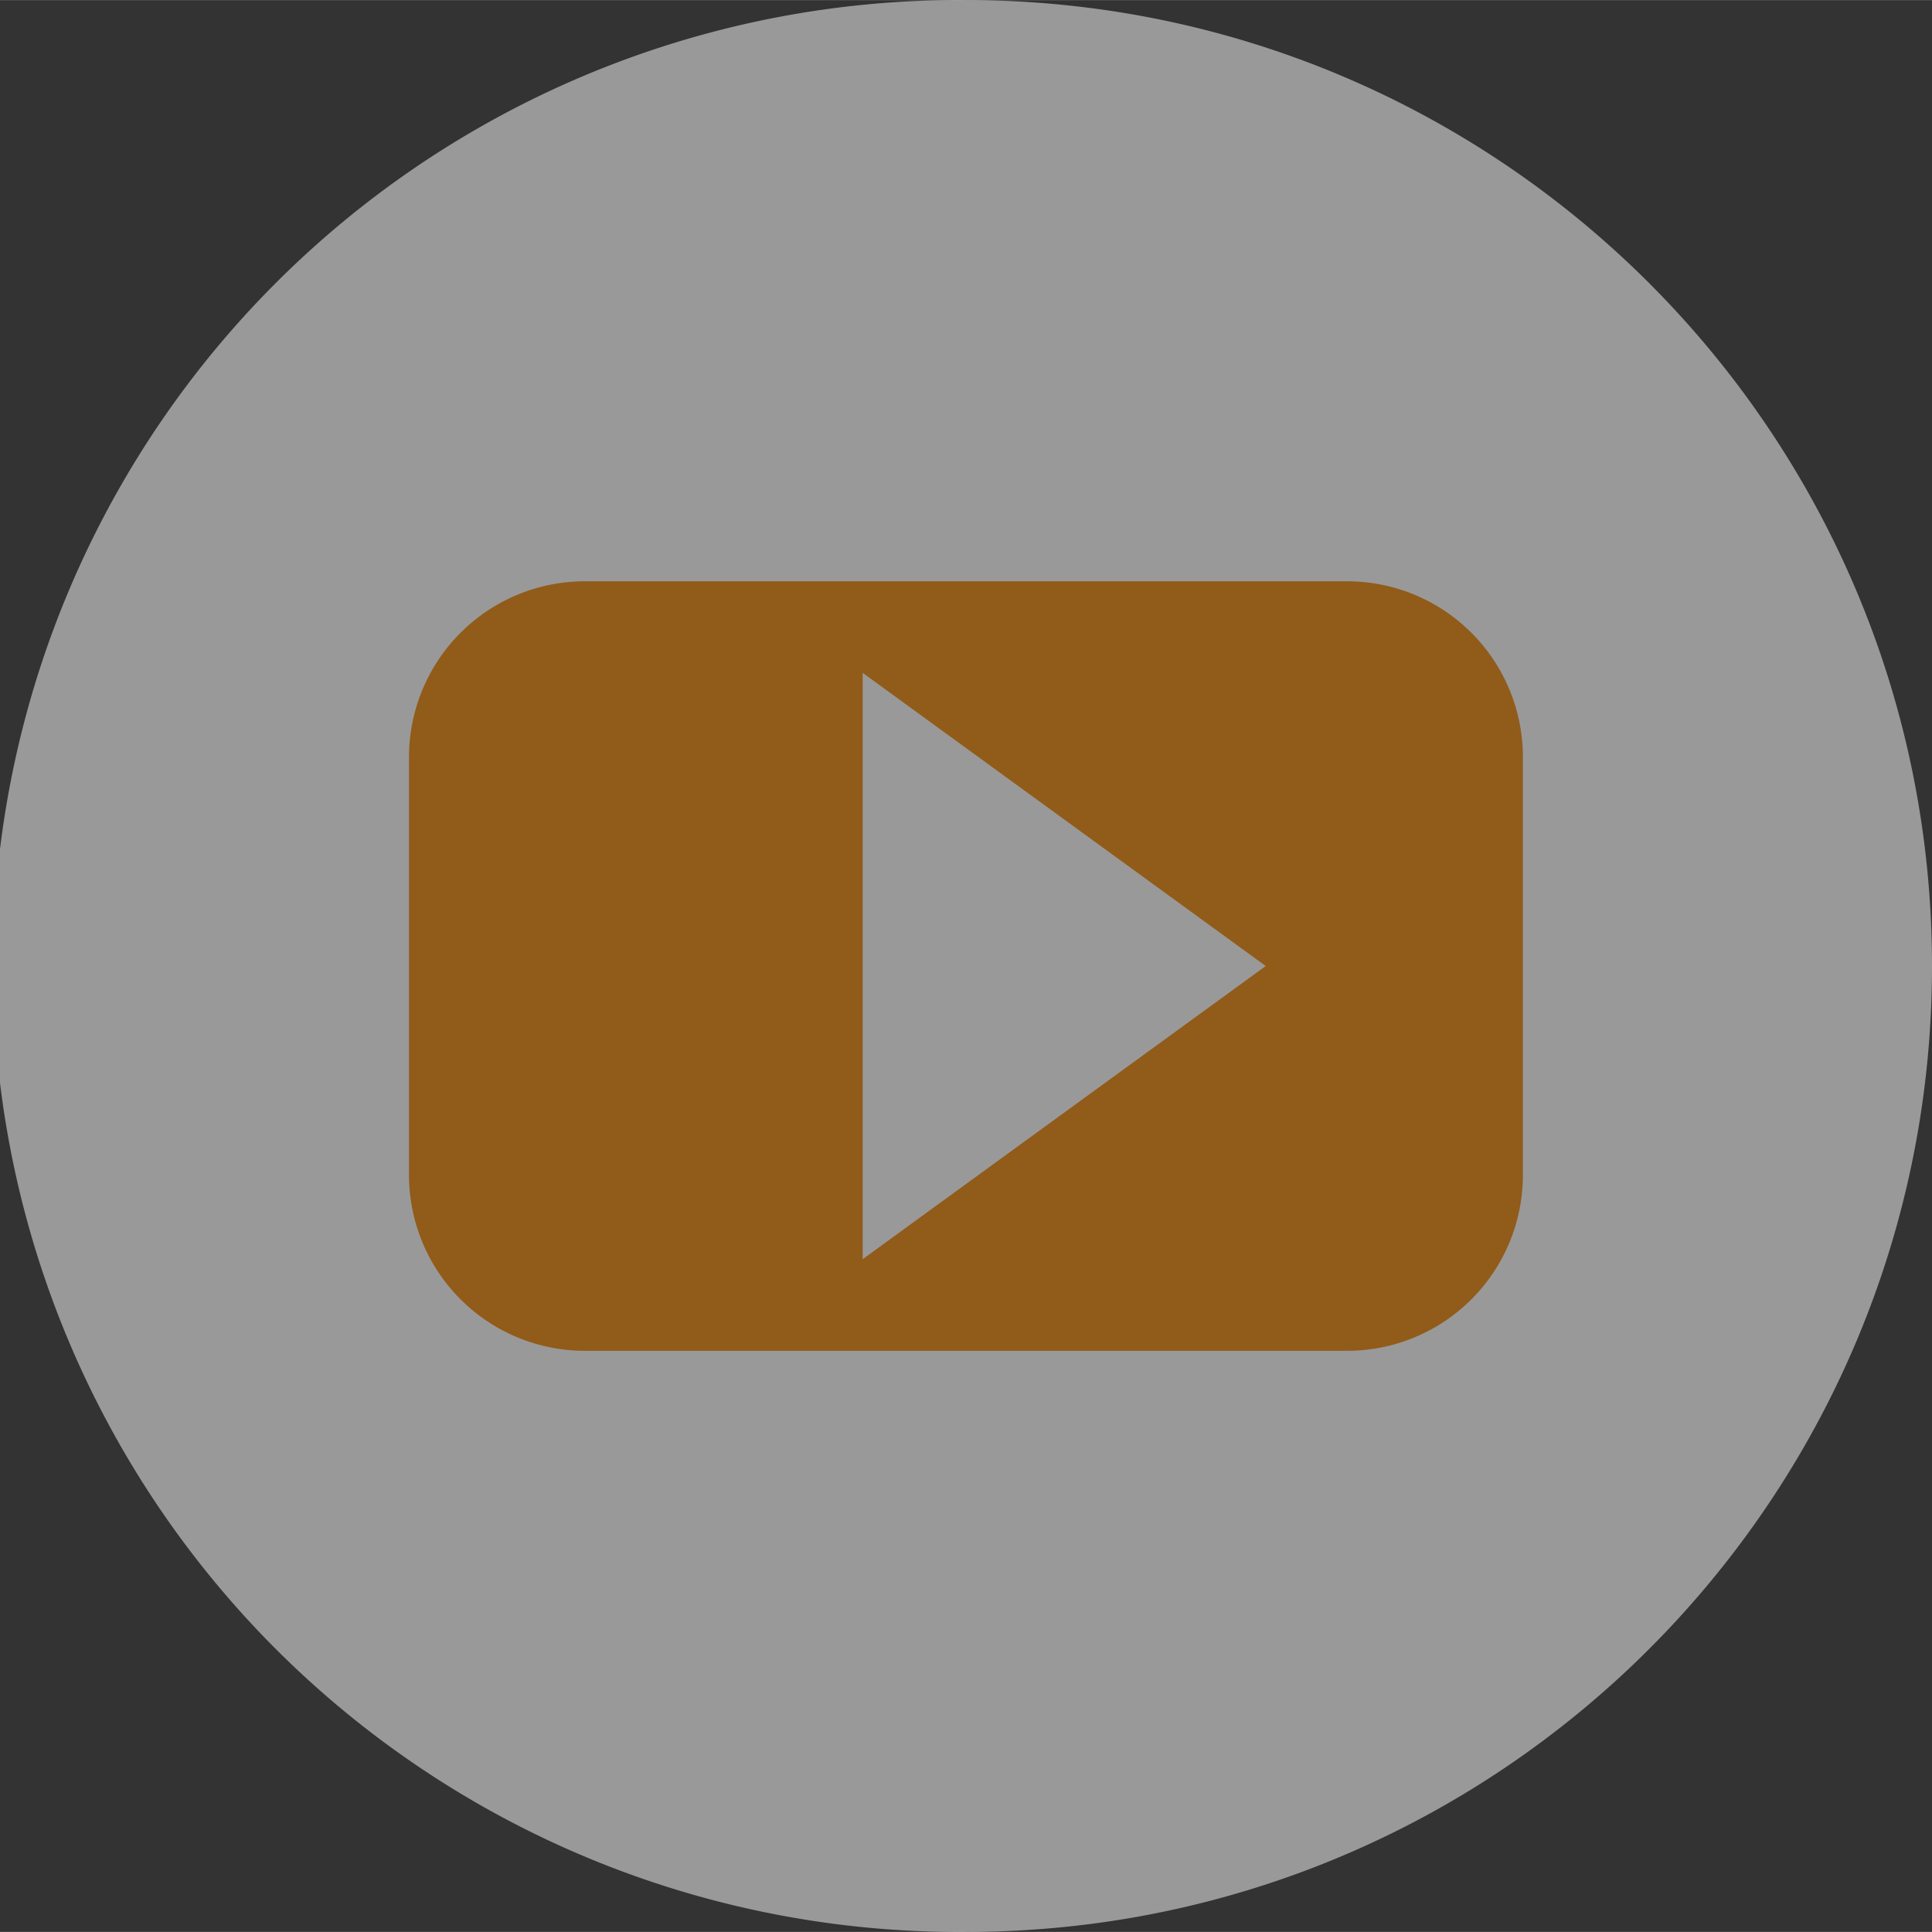 <svg id="圖層_3" data-name="圖層 3" xmlns="http://www.w3.org/2000/svg" width="130.79mm" height="130.79mm" viewBox="0 0 370.76 370.73">
  <rect x="0" y="0" width="370.76" height="370.73" fill="#333333" stroke="none"/>
  <defs>
    <style>
      .cls-1 {
        opacity: 0.5;
      }

      .cls-2 {
        fill: #fff;
      }

      .cls-3 {
        fill: #f08300;
      }
    </style>
  </defs>
  <title>2019G-p</title>
  <g class="cls-1">
    <g>
      <path class="cls-2" d="M370.76,185.37c0,102.4-83,185.36-185.39,185.36A185.37,185.37,0,1,1,185.37,0C287.75,0,370.76,83,370.76,185.37Z"/>
      <g>
        <path class="cls-3" d="M292.25,225.47a33.73,33.73,0,0,1-33.75,33.74H112.24a33.75,33.75,0,0,1-33.75-33.74V145.28a33.75,33.75,0,0,1,33.75-33.74H258.5a33.73,33.73,0,0,1,33.75,33.74Z"/>
        <polygon class="cls-2" points="242.9 185.37 165.55 241.63 165.55 129.11 242.9 185.37"/>
      </g>
    </g>
  </g>
</svg>

